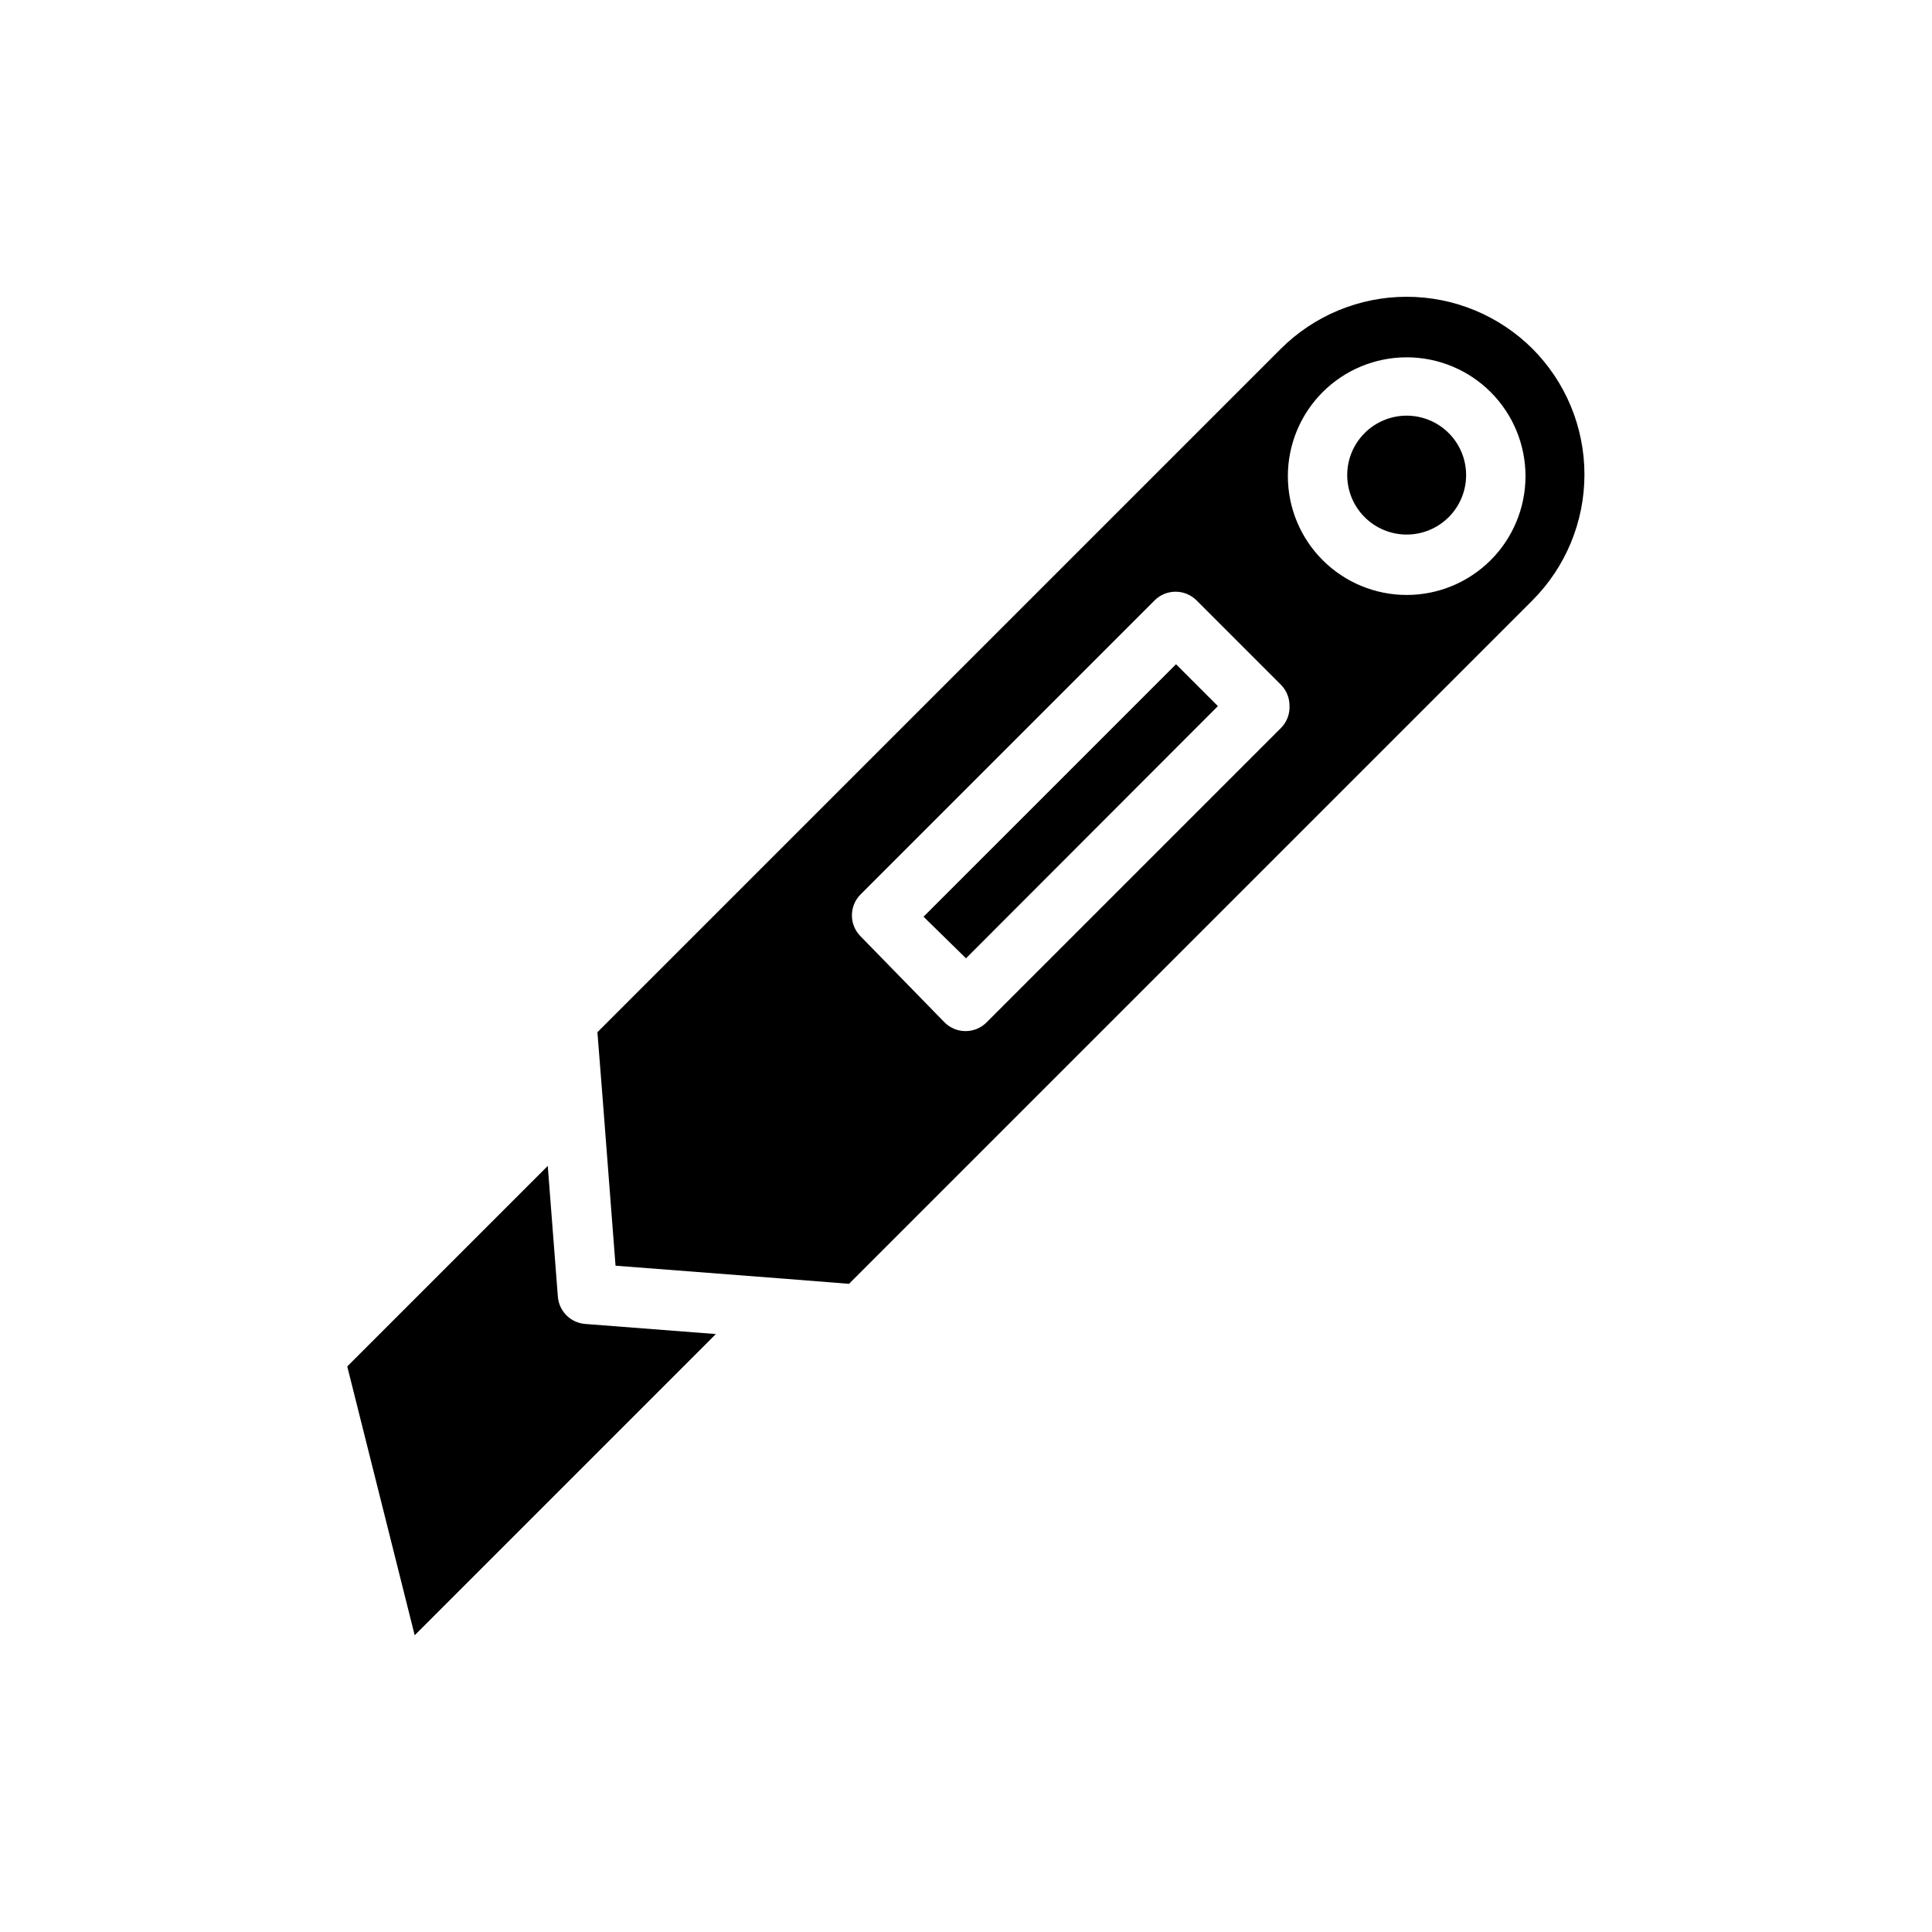<?xml version="1.0" encoding="UTF-8"?>
<!-- Uploaded to: SVG Find, www.svgrepo.com, Generator: SVG Find Mixer Tools -->
<svg fill="#000000" width="800px" height="800px" version="1.1" viewBox="144 144 512 512" xmlns="http://www.w3.org/2000/svg">
 <g>
  <path d="m299.08 494.86 34.637 2.676-79.82 79.824-17.871-71.242 53.137-53.137 2.676 34.637c0.301 3.871 3.375 6.945 7.242 7.242z"/>
  <path d="m527.92 258.77c2.957 2.953 4.617 6.961 4.617 11.141 0 4.18-1.66 8.184-4.617 11.137-2.953 2.957-6.961 4.617-11.137 4.617-4.18 0-8.188-1.66-11.141-4.617-2.957-2.953-4.617-6.957-4.617-11.137 0-4.18 1.66-8.188 4.617-11.141 2.953-2.957 6.961-4.617 11.141-4.617 4.176 0 8.184 1.66 11.137 4.617z"/>
  <path d="m550.2 236.5c-8.859-8.867-20.879-13.852-33.414-13.852-12.539 0-24.559 4.984-33.418 13.852l-181.05 181.05 1.34 16.926 3.465 44.949 44.949 3.465 16.926 1.34 181.05-181.05-0.004-0.004c8.871-8.859 13.852-20.879 13.852-33.414 0-12.539-4.981-24.559-13.852-33.418zm-66.832 100.53-77.934 77.934c-3.07 3.051-8.027 3.051-11.098 0l-22.277-22.832c-3.055-3.07-3.055-8.027 0-11.098l77.934-77.934h-0.004c3.07-3.051 8.031-3.051 11.102 0l22.277 22.277c1.484 1.453 2.332 3.434 2.363 5.512 0.145 2.293-0.719 4.535-2.363 6.141zm55.656-44.555v-0.004c-5.902 5.891-13.902 9.199-22.238 9.199-8.34 0-16.336-3.309-22.238-9.199-5.918-5.898-9.246-13.91-9.25-22.266-0.008-8.355 3.309-16.371 9.211-22.281 5.906-5.91 13.922-9.23 22.277-9.23s16.367 3.32 22.273 9.23c5.906 5.91 9.219 13.926 9.215 22.281-0.008 8.355-3.336 16.367-9.25 22.266zm-150.28 94.465 11.258 11.02 66.754-66.832-11.098-11.098z"/>
 </g>
</svg>